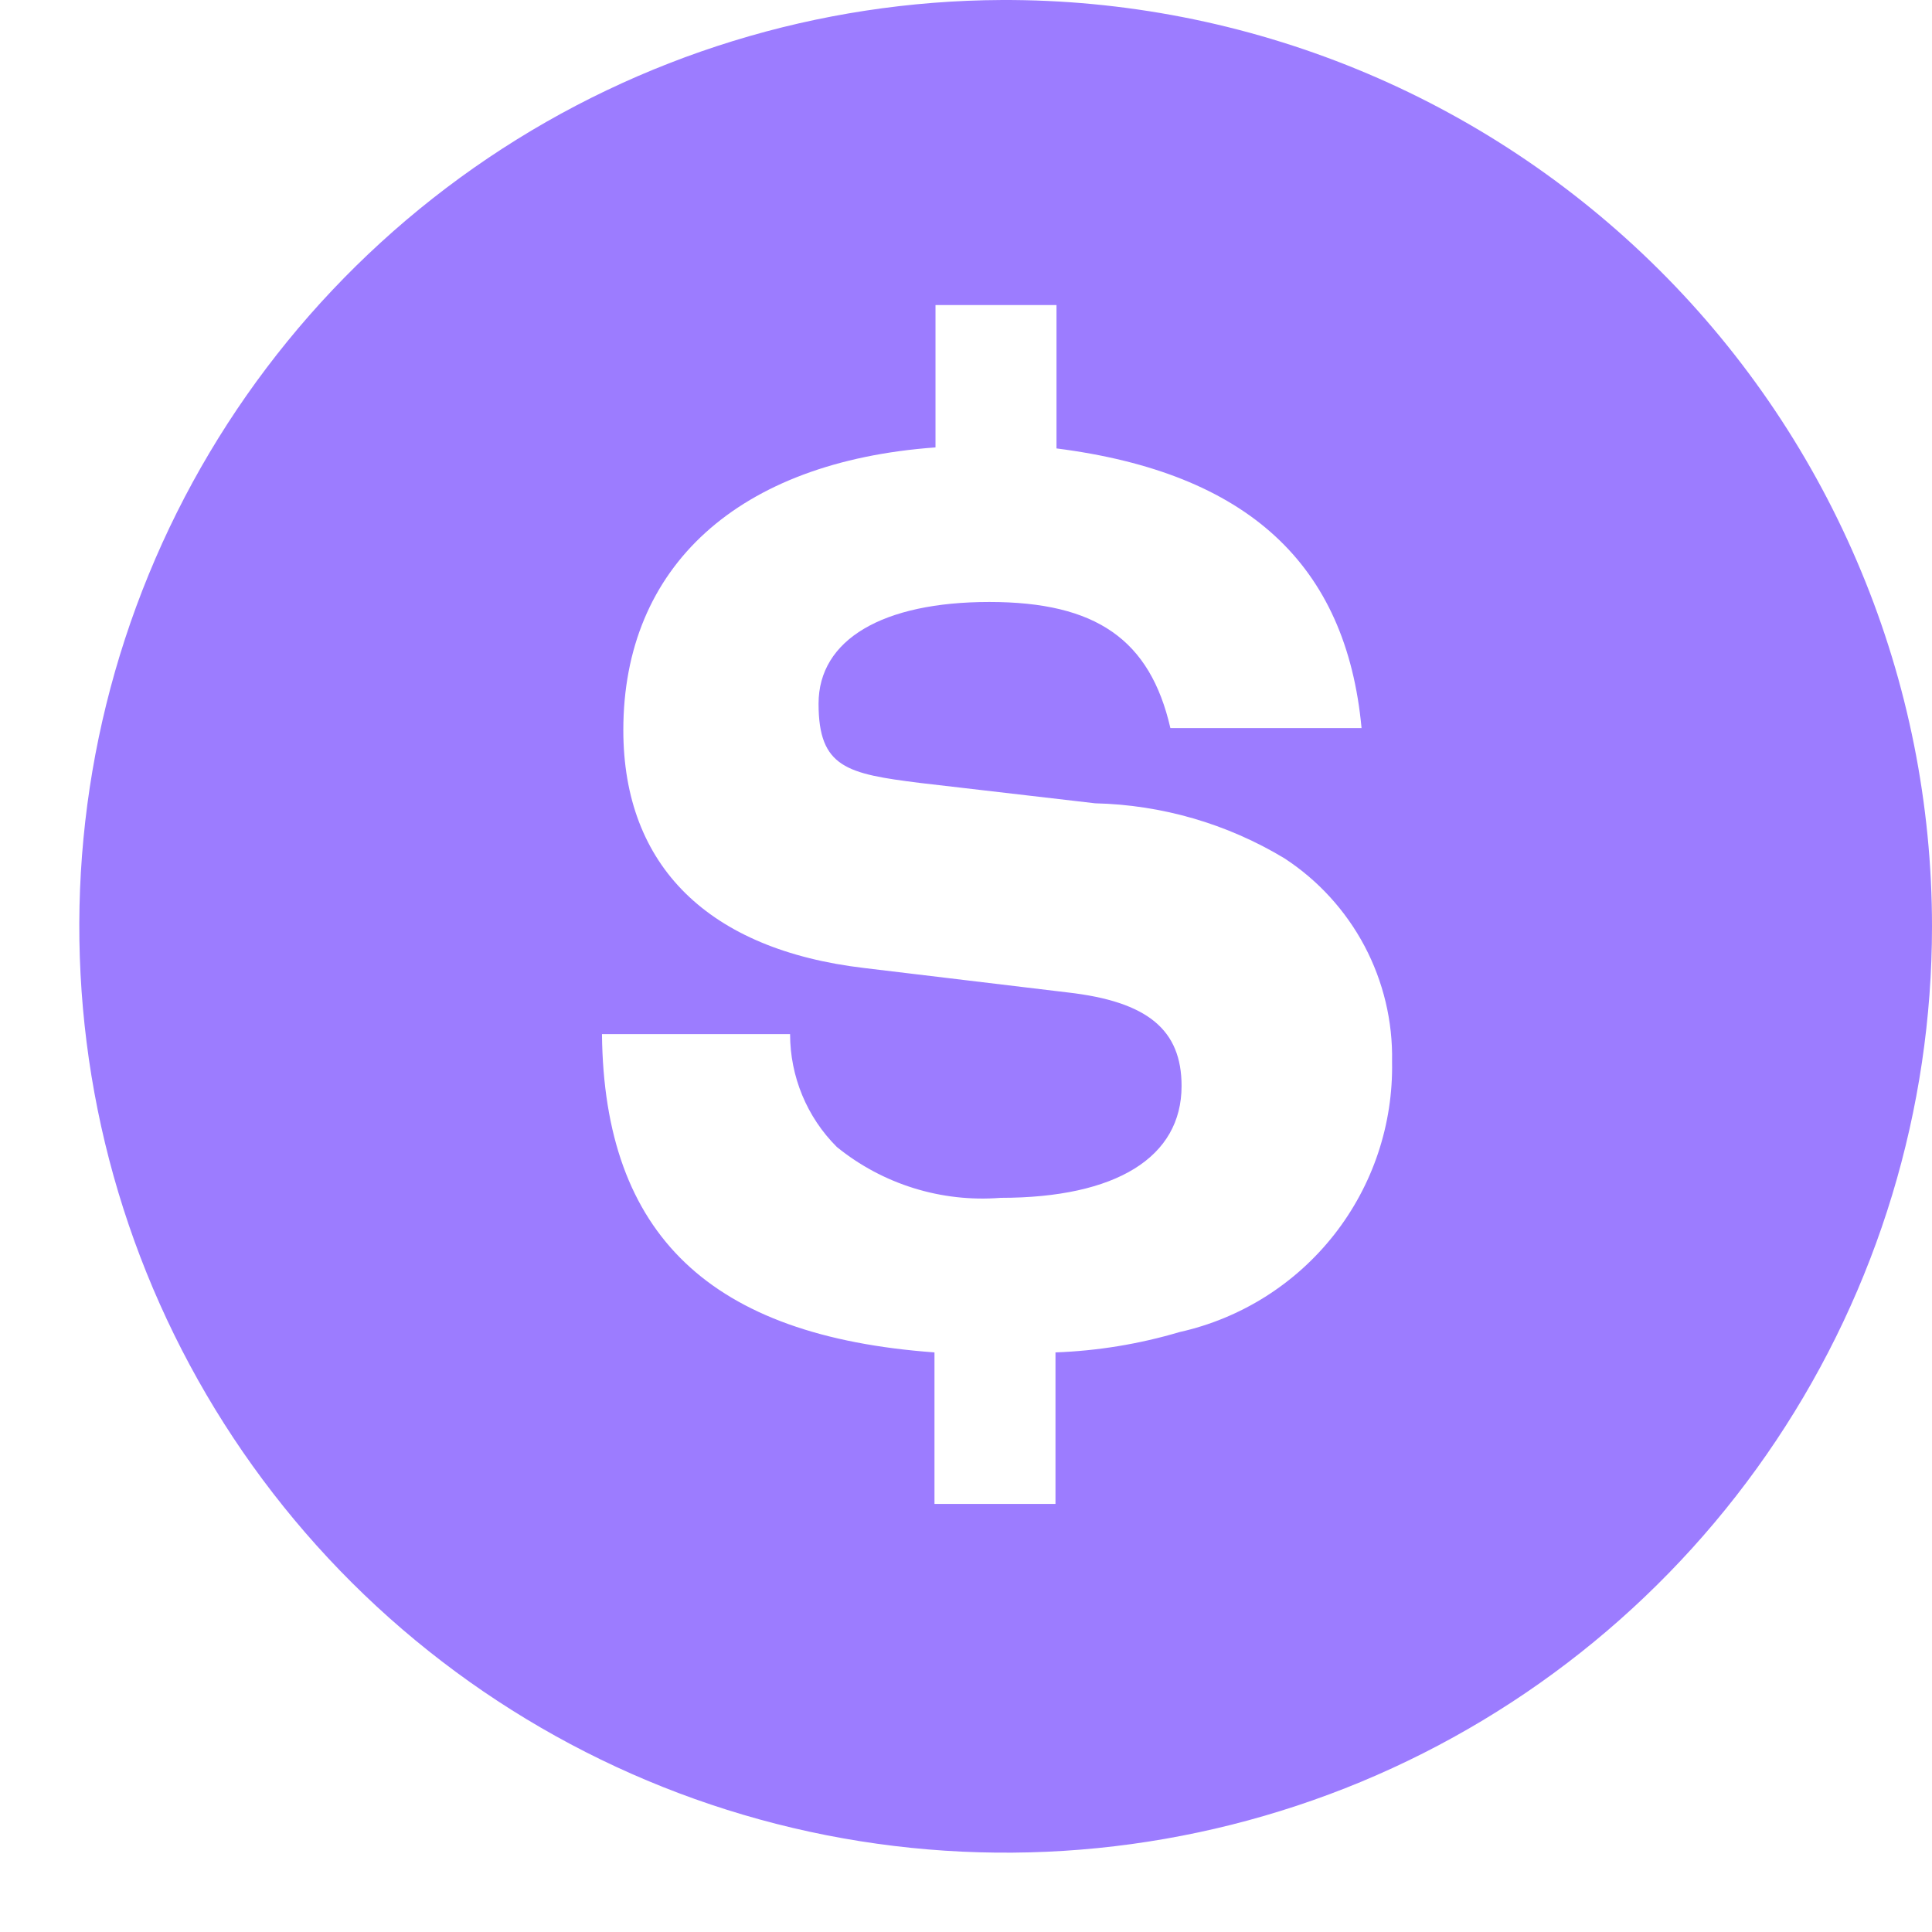 <?xml version="1.0" encoding="UTF-8"?> <svg xmlns="http://www.w3.org/2000/svg" width="19" height="19" viewBox="0 0 19 19" fill="none"> <path d="M9.85 8.78237e-05C8.05 0.008 6.292 0.549 4.799 1.555C3.307 2.561 2.145 3.986 1.462 5.651C0.778 7.317 0.604 9.147 0.96 10.912C1.316 12.676 2.187 14.296 3.462 15.566C4.738 16.836 6.361 17.7 8.127 18.048C9.893 18.396 11.723 18.213 13.385 17.523C15.047 16.832 16.468 15.664 17.467 14.167C18.466 12.67 19 10.91 19 9.11C19 7.91 18.763 6.722 18.302 5.615C17.842 4.507 17.168 3.501 16.317 2.654C15.467 1.808 14.458 1.137 13.348 0.682C12.238 0.227 11.05 -0.005 9.85 8.78237e-05V8.78237e-05ZM11.6 13.1C11.203 13.218 10.793 13.285 10.38 13.3V14.79H9.19V13.3C6.99 13.14 5.94 12.15 5.92 10.17H7.77C7.77 10.586 7.935 10.986 8.23 11.28C8.682 11.647 9.259 11.826 9.84 11.78C10.98 11.78 11.62 11.38 11.62 10.68C11.62 10.13 11.29 9.85 10.5 9.76L8.5 9.52C6.97 9.34 6.13 8.52 6.13 7.18C6.13 5.57 7.26 4.54 9.2 4.4V3H10.39V4.41C12.27 4.65 13.24 5.55 13.39 7.16H11.51C11.31 6.29 10.78 5.92 9.73 5.92C8.68 5.92 8.05 6.29 8.05 6.92C8.05 7.55 8.33 7.61 9.05 7.7L10.77 7.9C11.426 7.915 12.067 8.101 12.63 8.44C12.962 8.656 13.233 8.953 13.419 9.303C13.604 9.653 13.698 10.044 13.69 10.44C13.702 11.057 13.501 11.658 13.12 12.143C12.739 12.628 12.202 12.966 11.6 13.1V13.1Z" fill="#9C7CFF"></path> </svg> 